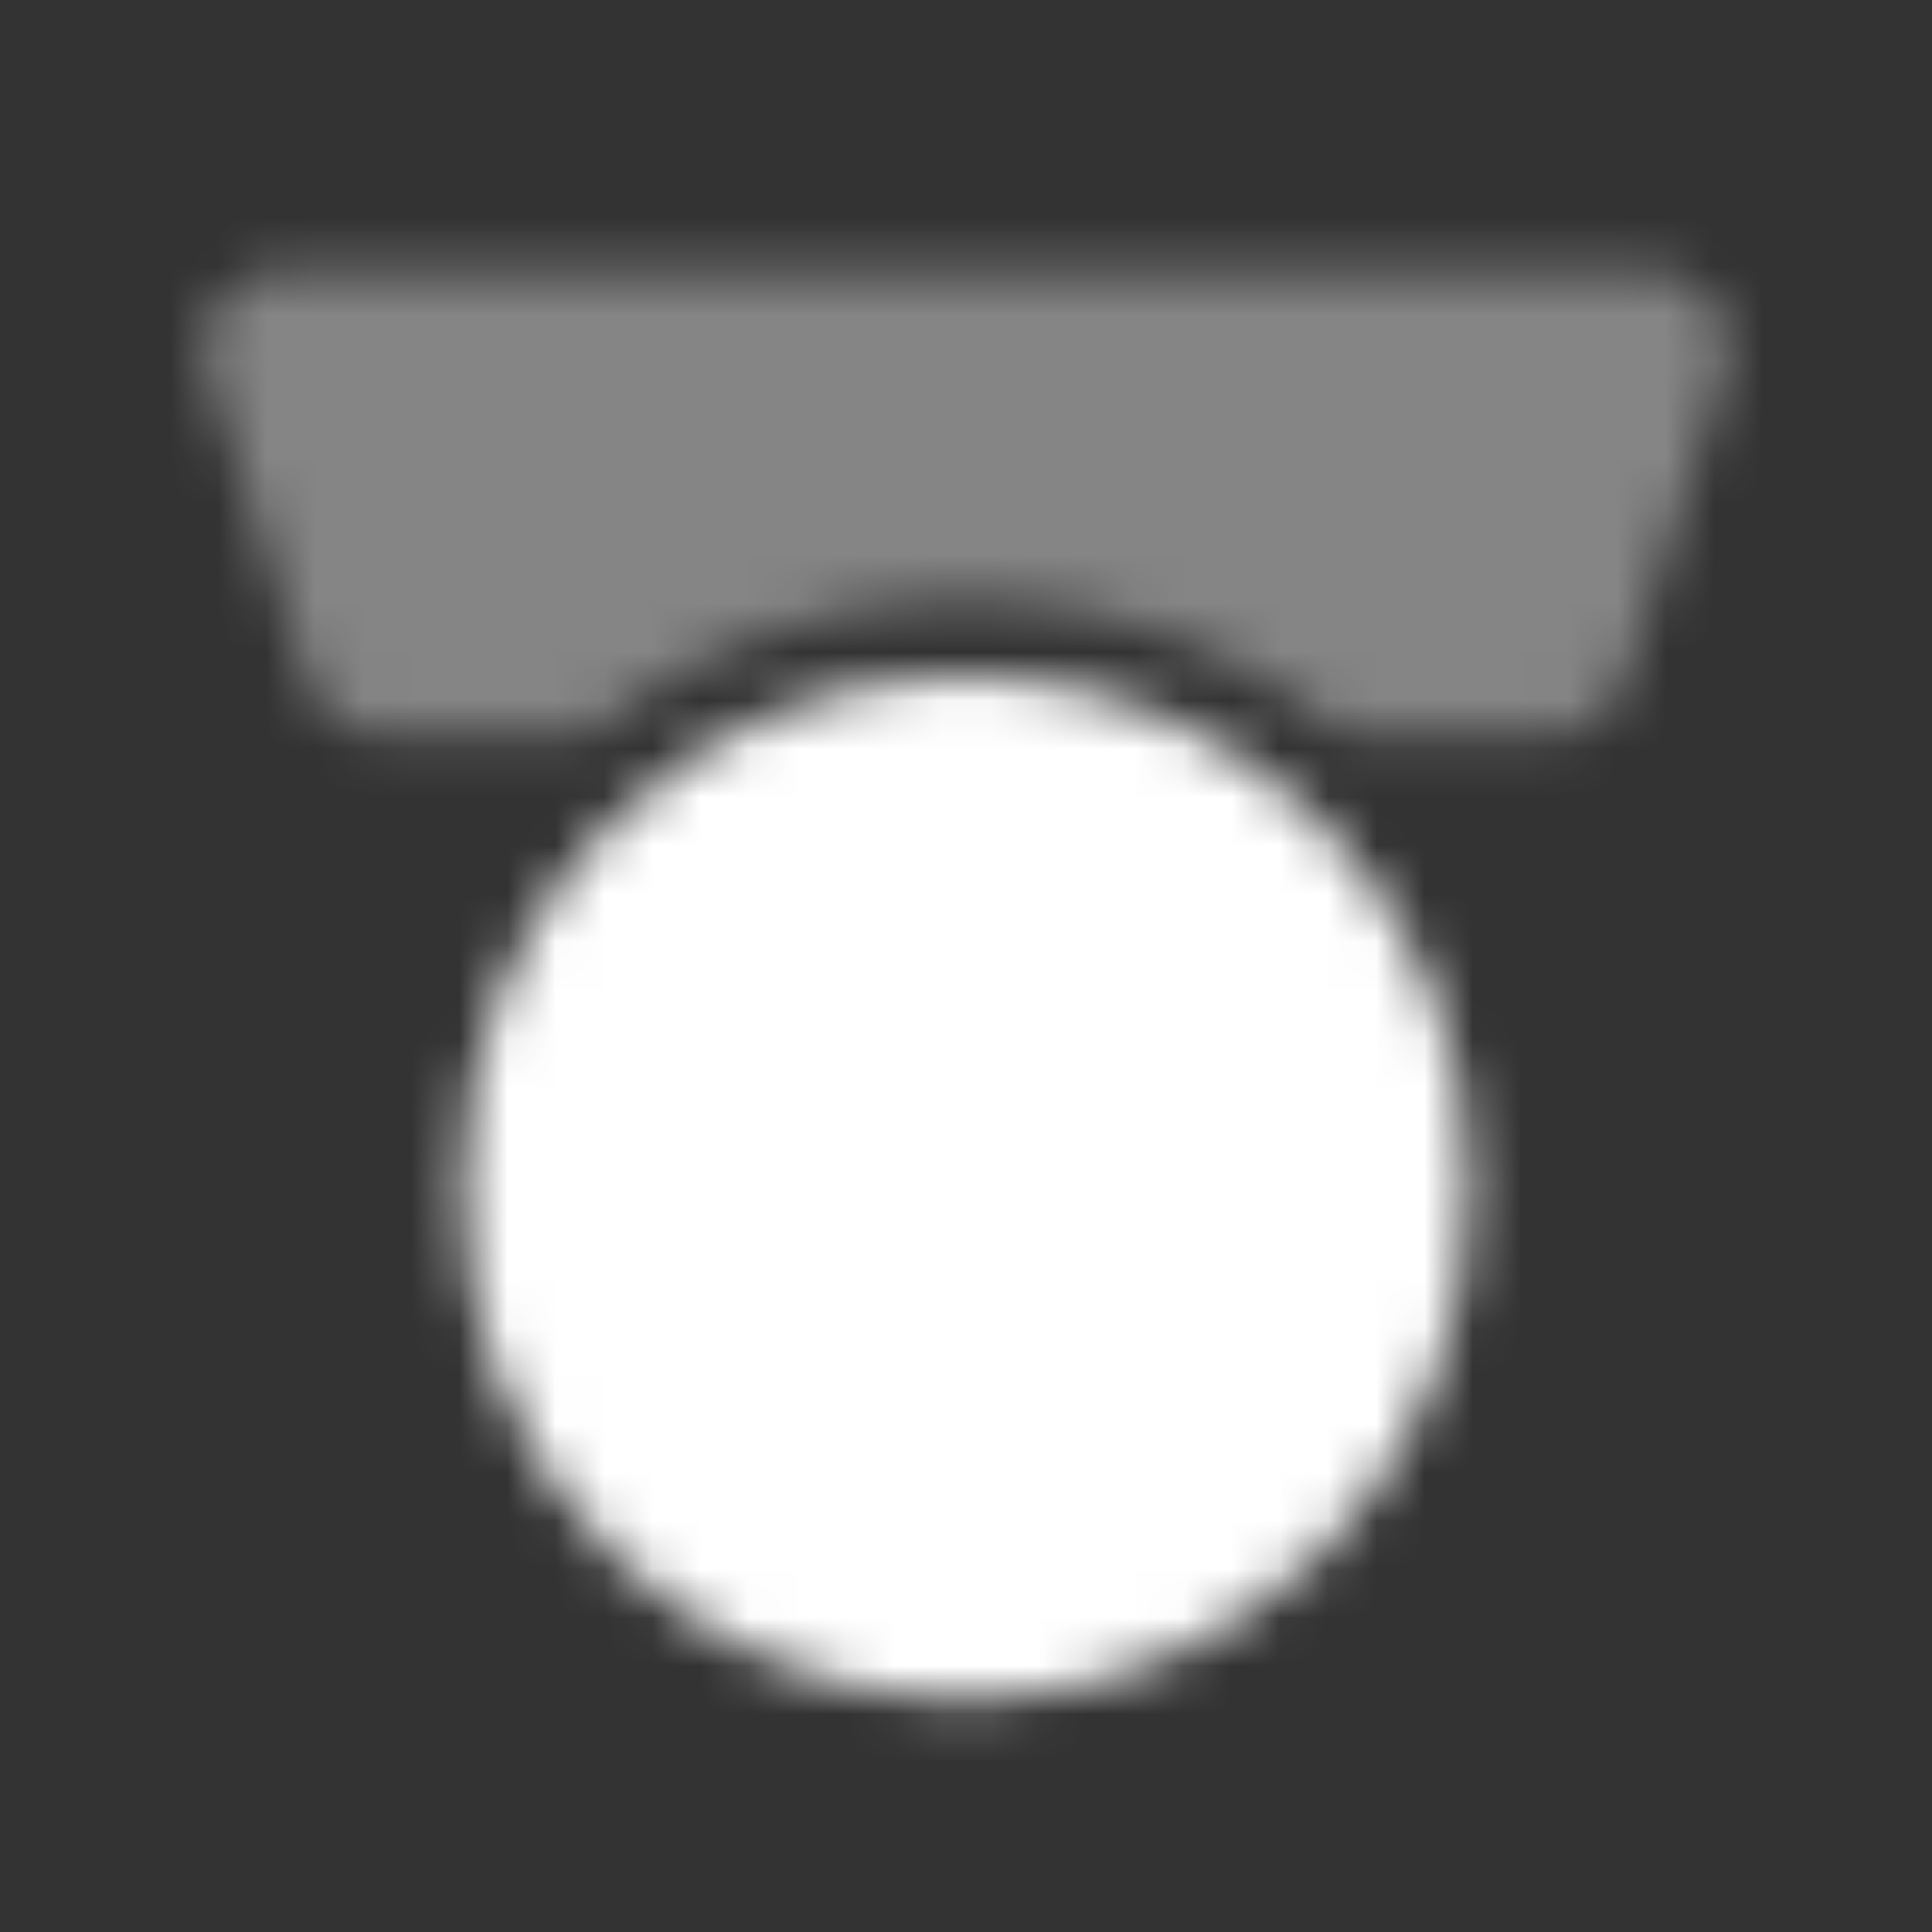 <svg width="40" height="40" viewBox="0 0 40 40" fill="none" xmlns="http://www.w3.org/2000/svg">
<rect x="0" y="0" width="40" height="40" fill="#333333" stroke="none"/>
<mask id="mask0_1108_1346" style="mask-type:alpha" maskUnits="userSpaceOnUse" x="4" y="5" width="32" height="31">
<path opacity="0.4" d="M32.114 15.2C32.807 15.2 33.421 14.754 33.636 14.095L35.718 7.695C36.055 6.661 35.284 5.6 34.197 5.6L5.803 5.6C4.716 5.6 3.945 6.661 4.282 7.695L6.364 14.095C6.579 14.754 7.193 15.2 7.886 15.2L12.151 15.2C14.289 13.45 17.022 12.4 20 12.4C22.978 12.4 25.711 13.45 27.849 15.2L32.114 15.2Z" fill="url(#paint0_linear_1108_1346)"/>
<path d="M30.4 24.8C30.4 30.544 25.744 35.2 20 35.2C14.256 35.2 9.6 30.544 9.6 24.8L9.6 24.4C9.6 18.656 14.256 14 20 14C25.744 14 30.4 18.656 30.4 24.4V24.8Z" fill="url(#paint1_linear_1108_1346)"/>
</mask>
<g mask="url(#mask0_1108_1346)">
<rect width="40" height="40" fill="white"/>
</g>
<defs>
<linearGradient id="paint0_linear_1108_1346" x1="20" y1="5.6" x2="20" y2="15.2" gradientUnits="userSpaceOnUse">
<stop stop-color="#203BC7"/>
<stop offset="0.333" stop-color="#A820D6"/>
<stop offset="0.667" stop-color="#E5249A"/>
<stop offset="1" stop-color="#E38025"/>
</linearGradient>
<linearGradient id="paint1_linear_1108_1346" x1="20" y1="35.2" x2="20" y2="14" gradientUnits="userSpaceOnUse">
<stop stop-color="#203BC7"/>
<stop offset="0.333" stop-color="#A820D6"/>
<stop offset="0.667" stop-color="#E5249A"/>
<stop offset="1" stop-color="#E38025"/>
</linearGradient>
</defs>
</svg>
